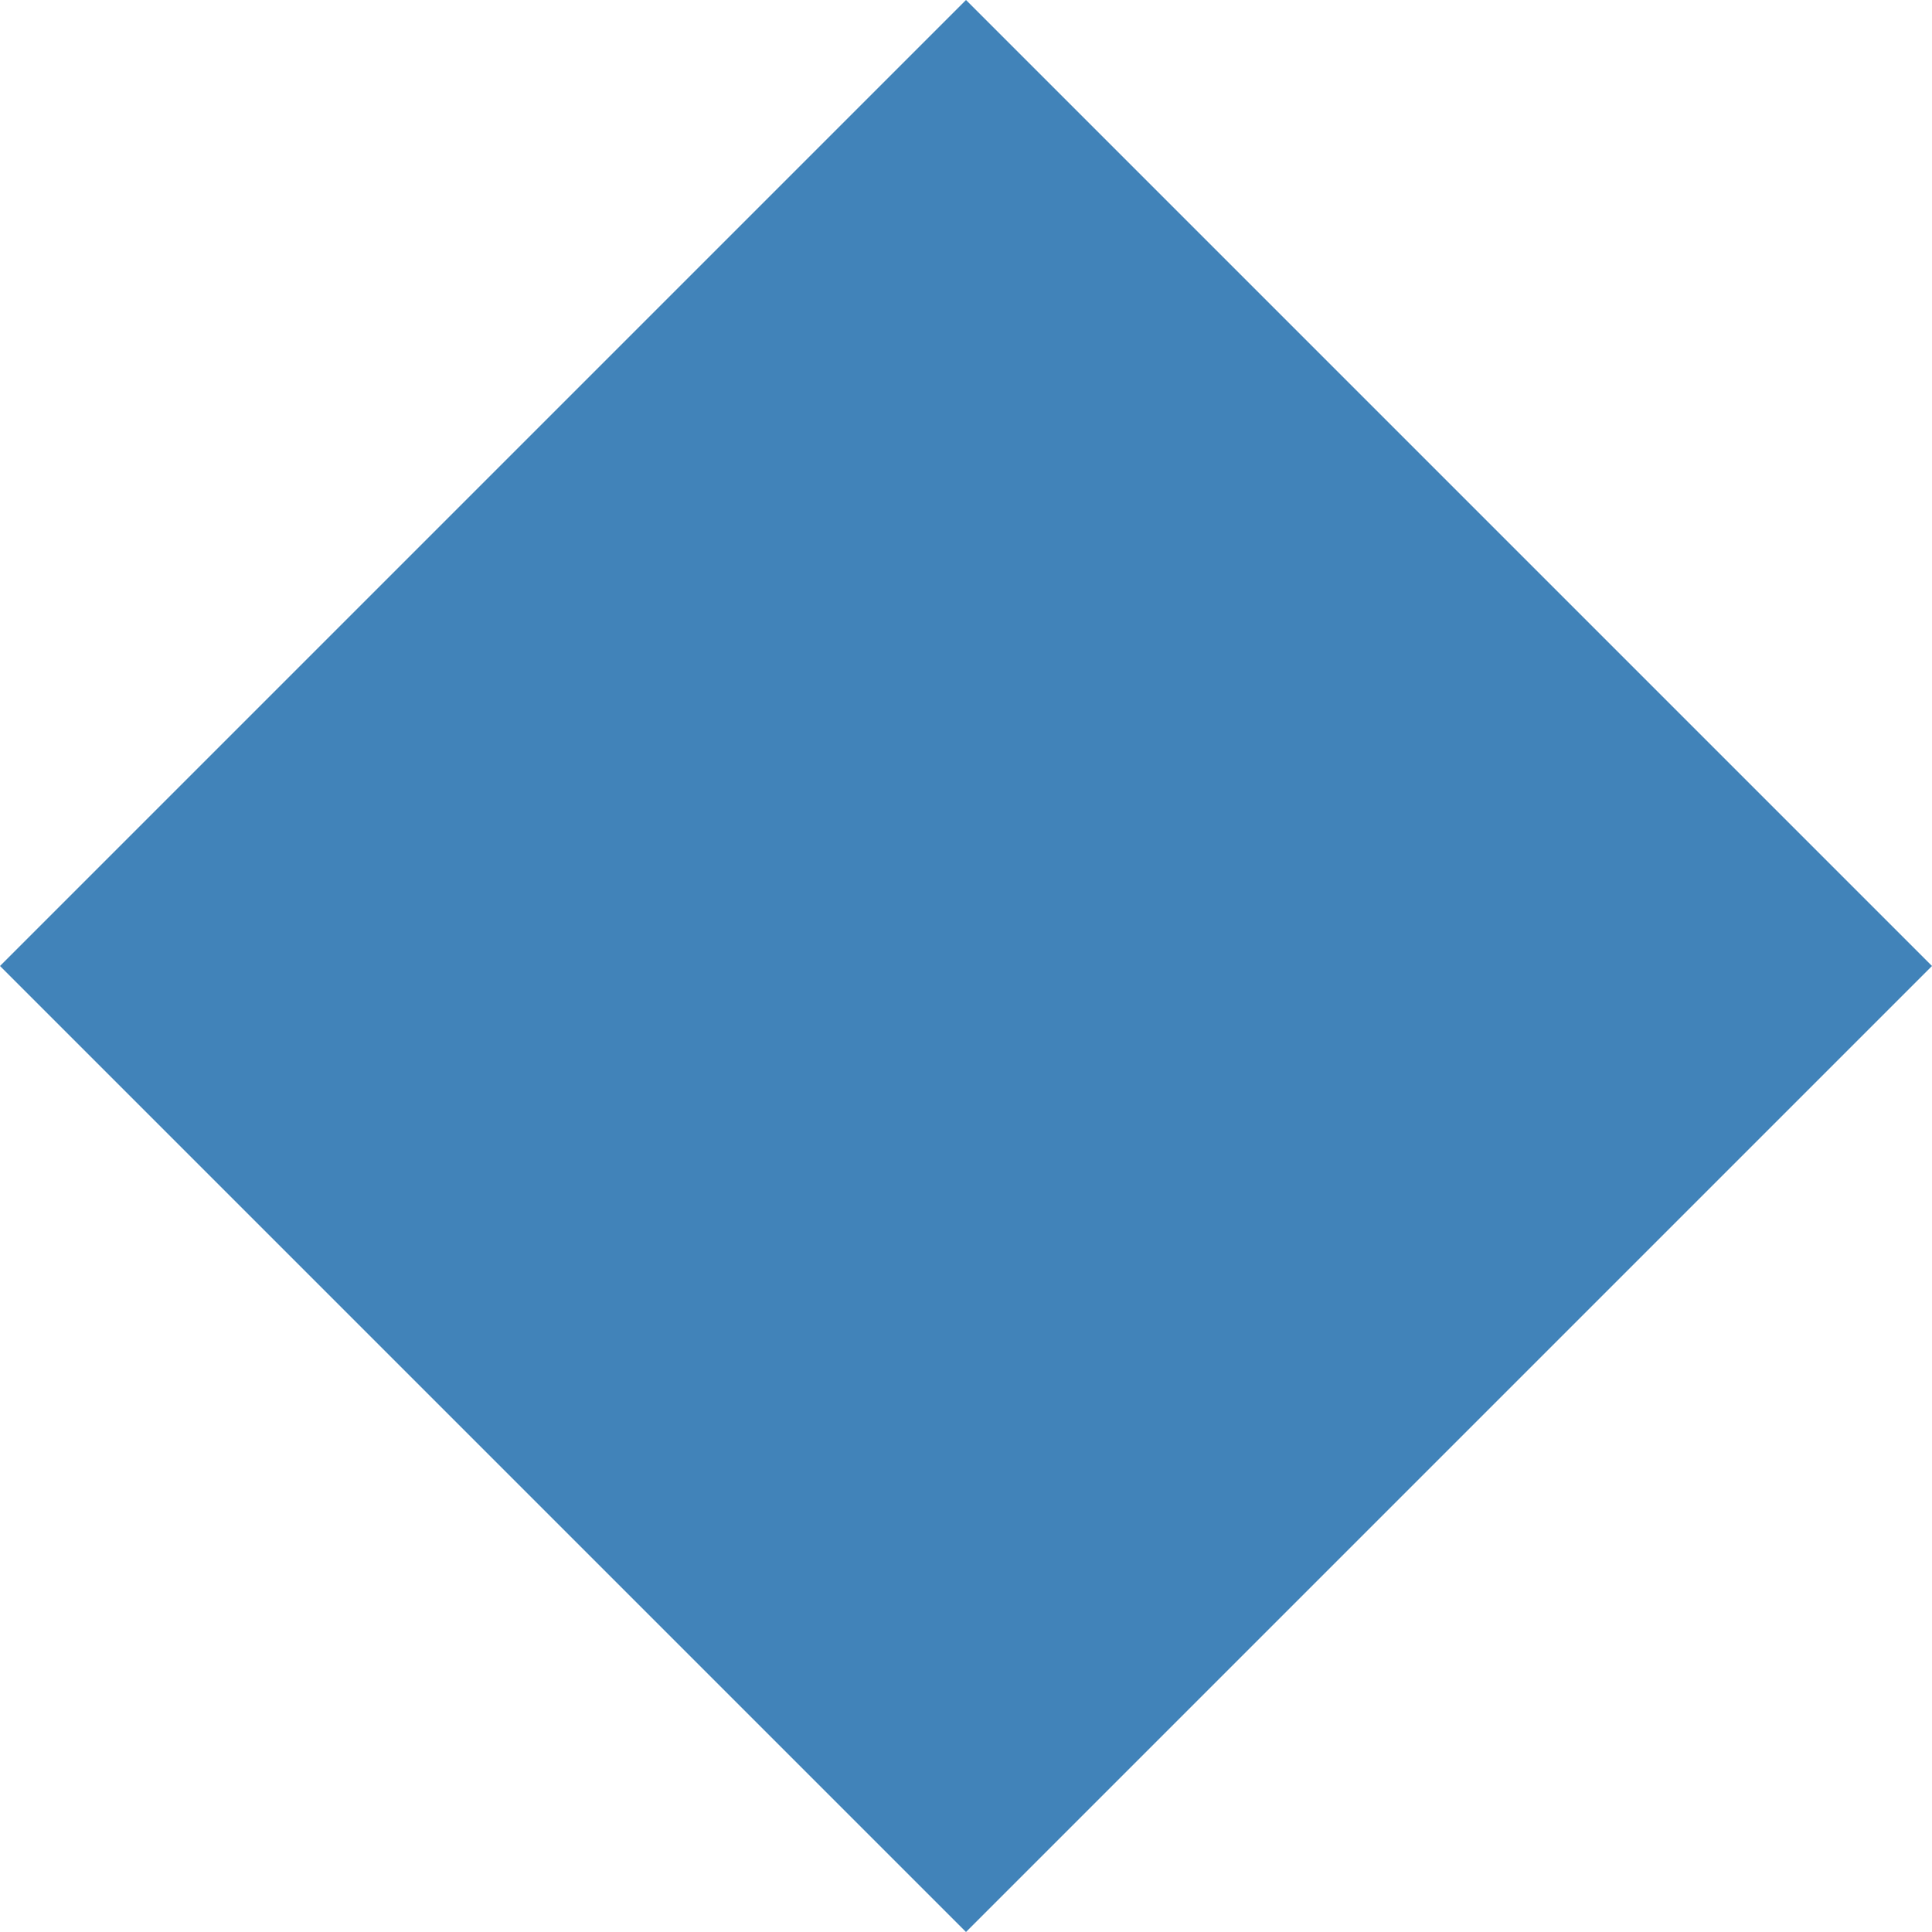 <?xml version="1.0" encoding="UTF-8"?> <svg xmlns="http://www.w3.org/2000/svg" xmlns:xlink="http://www.w3.org/1999/xlink" version="1.1" id="Layer_1" x="0px" y="0px" viewBox="0 0 24 24" style="enable-background:new 0 0 24 24;" xml:space="preserve"> <style type="text/css"> .st0{clip-path:url(#SVGID_00000072245206852057065990000012282046289909712295_);} .st1{fill:#4183B9;} </style> <g> <defs> <rect id="SVGID_1_" width="24" height="24"></rect> </defs> <clipPath id="SVGID_00000101799569021299635120000003508347586359709361_"> <use xlink:href="#SVGID_1_" style="overflow:visible;"></use> </clipPath> <g style="clip-path:url(#SVGID_00000101799569021299635120000003508347586359709361_);"> <path class="st1" d="M12,0L0,12l12,12l12-12L12,0z"></path> </g> </g> </svg> 